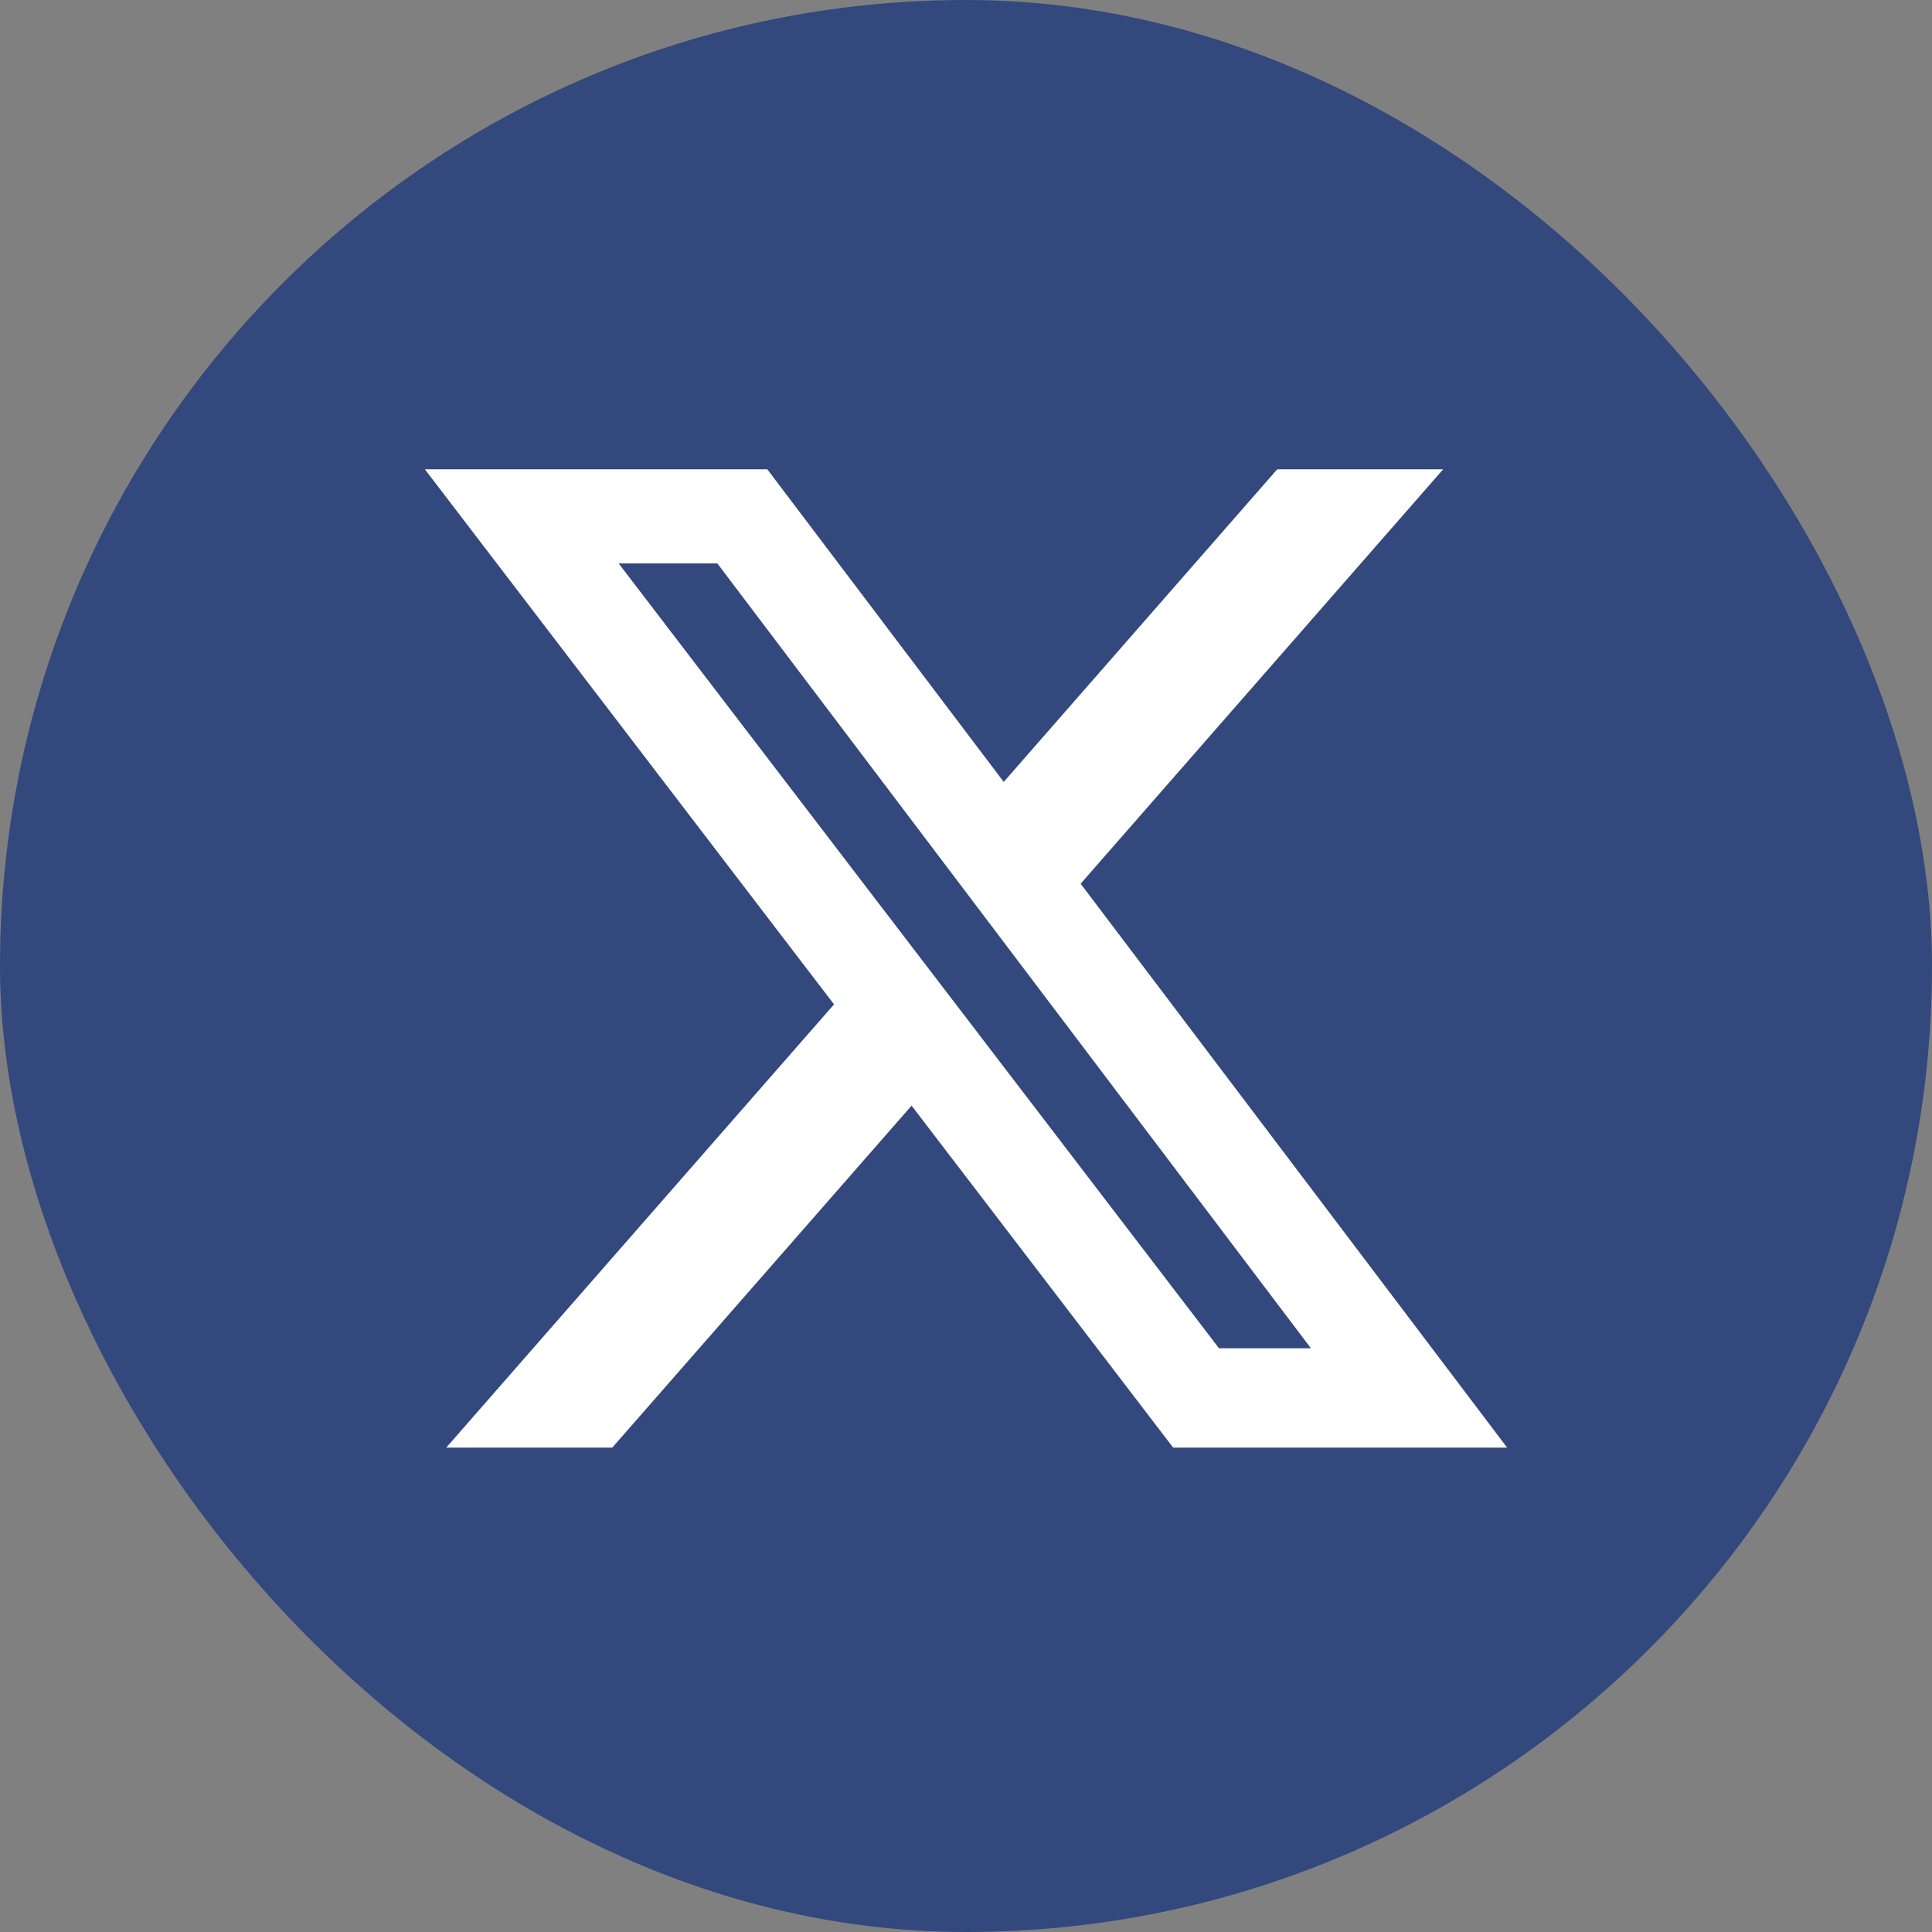<svg width="36" height="36" viewBox="0 0 36 36" fill="none" xmlns="http://www.w3.org/2000/svg">
<rect x="0" y="0" width="36" height="36" fill="#808080" stroke="none"/>
<rect width="36" height="36" rx="18" fill="#33487D"/>
<path d="M23.799 8.745H26.891L20.136 16.467L28.083 26.974H21.86L16.986 20.602L11.409 26.974H8.315L15.541 18.715L7.917 8.745H14.298L18.703 14.57L23.799 8.745ZM22.714 25.123H24.427L13.367 10.499H11.528L22.714 25.123Z" fill="white"/>
</svg>
